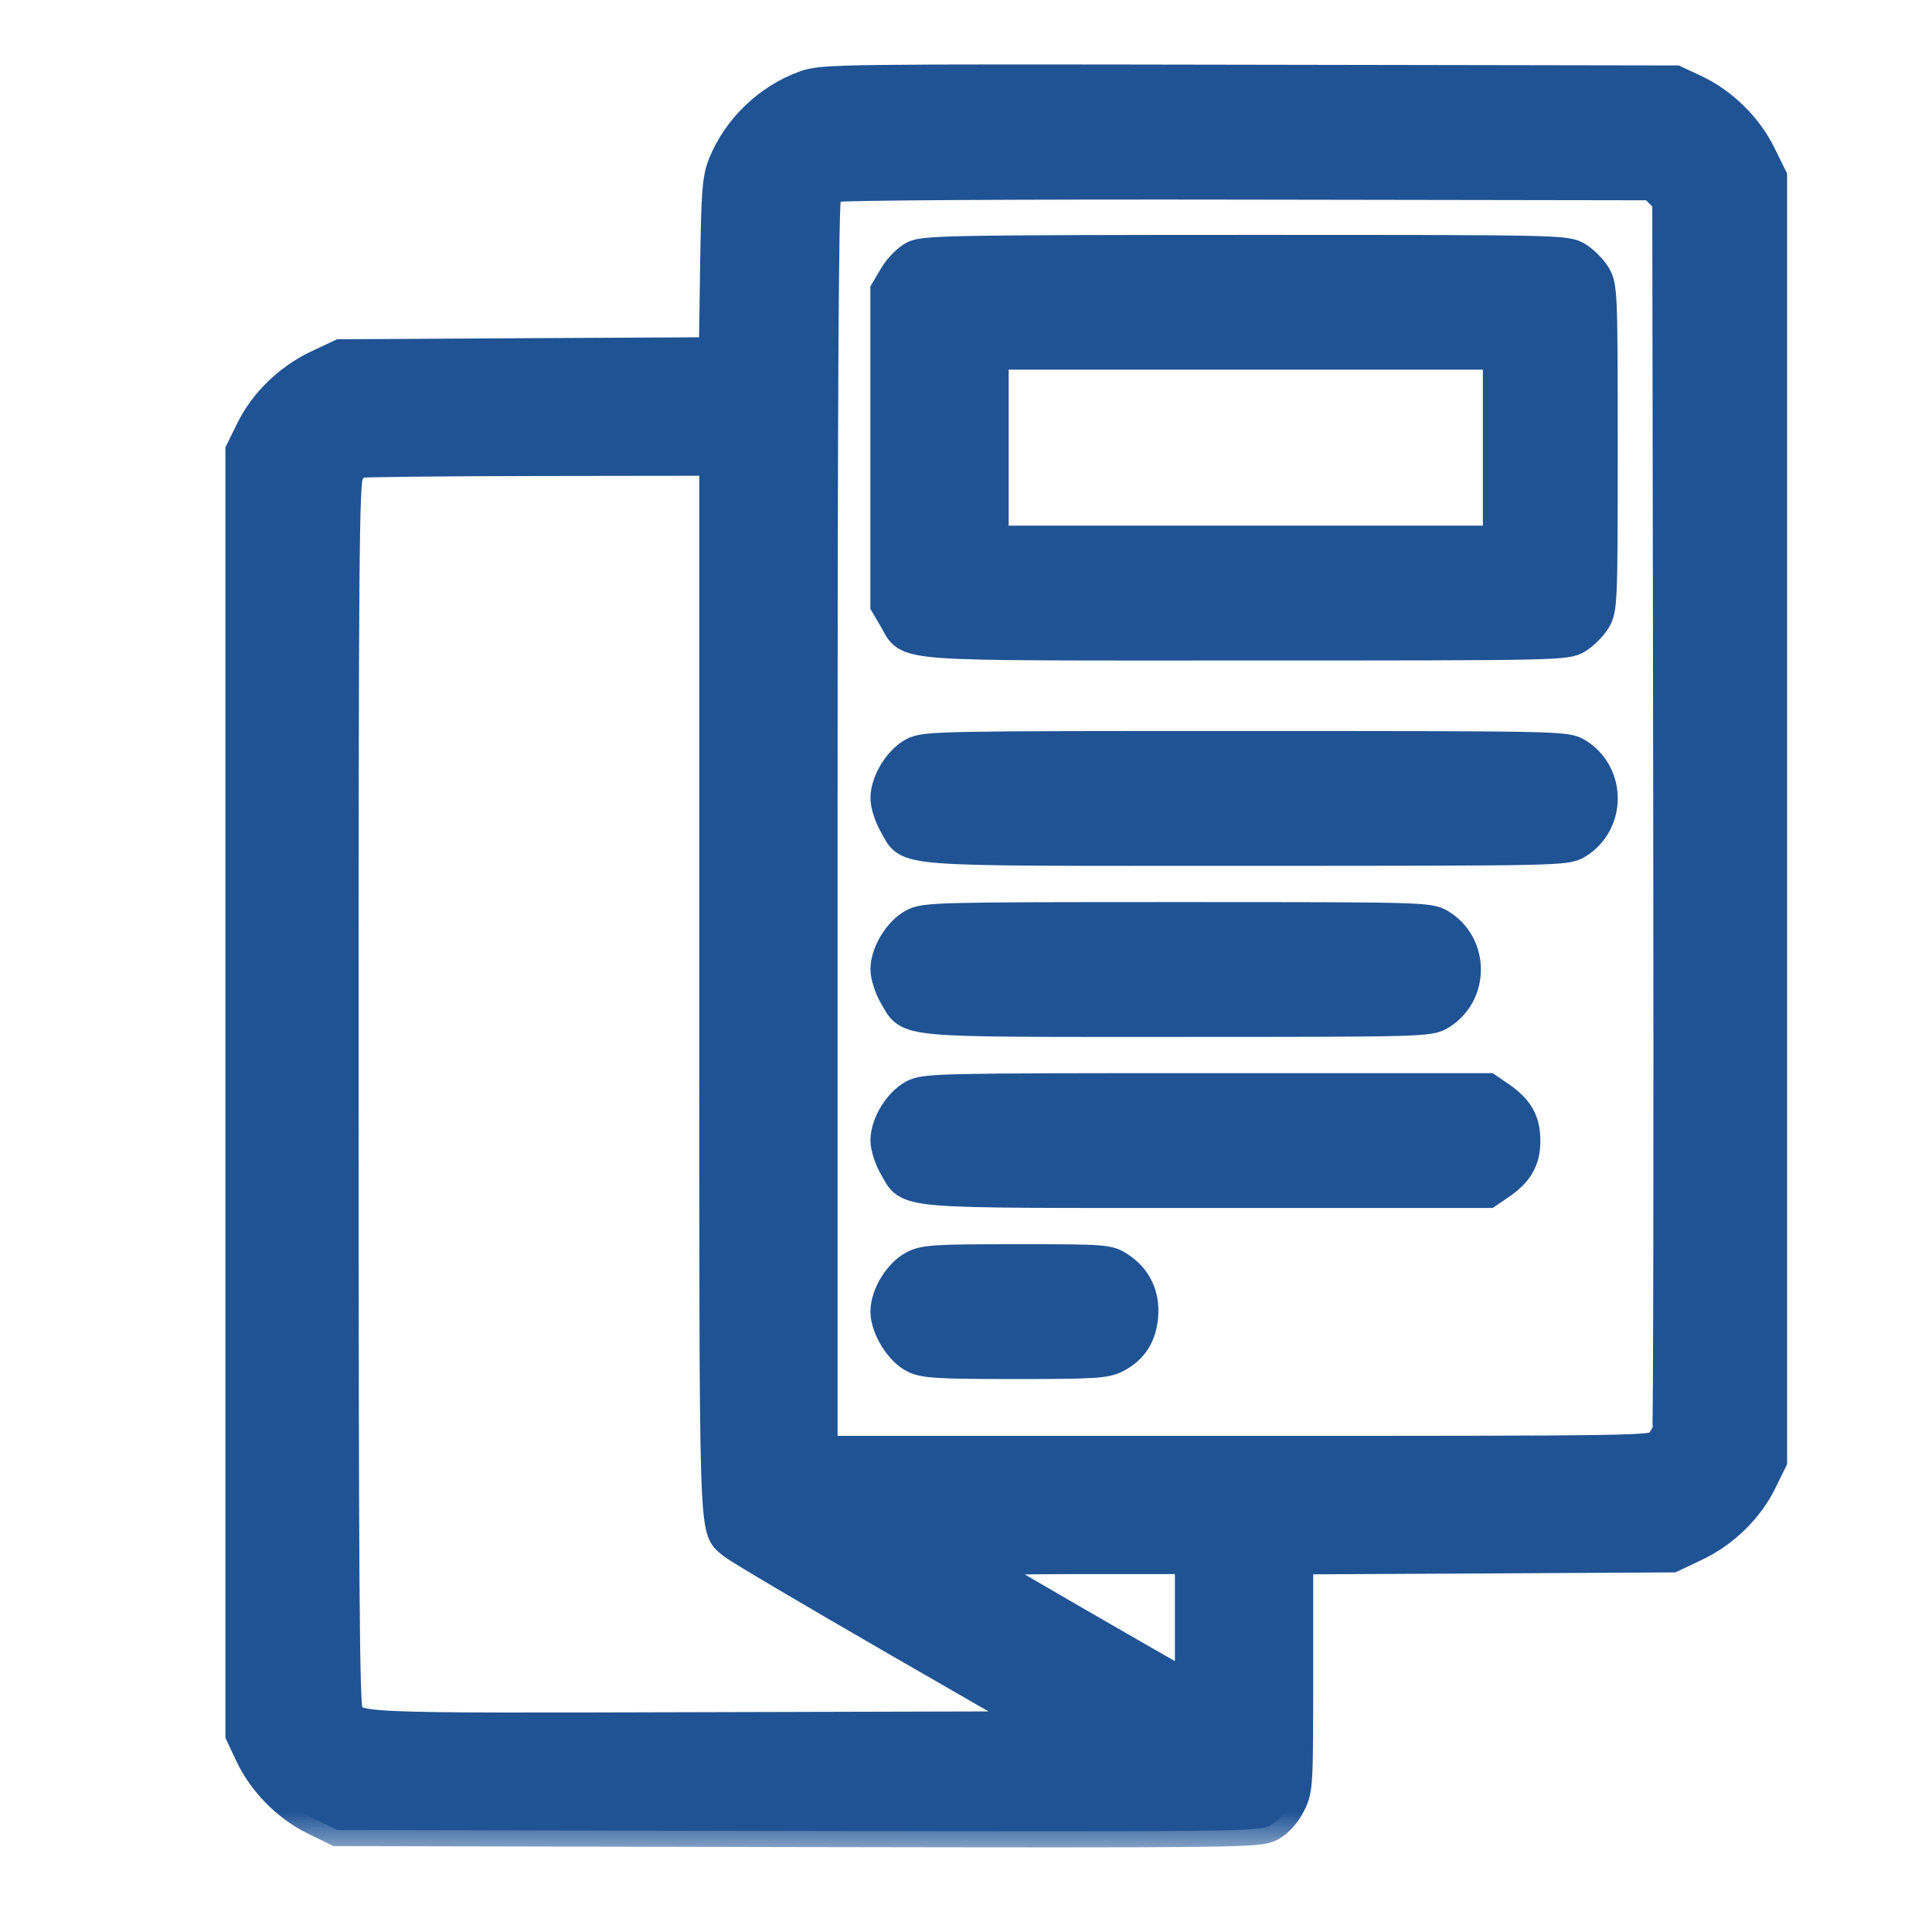 <svg width="24" height="24" viewBox="0 0 24 24" fill="none" xmlns="http://www.w3.org/2000/svg">
<g id="Group 1000004534">
<g id="engineering">
<mask id="mask0_188_1581" style="mask-type:alpha" maskUnits="userSpaceOnUse" x="0" y="0" width="24" height="24">
<rect id="Bounding box" width="24" height="24" fill="#D9D9D9"/>
</mask>
<g mask="url(#mask0_188_1581)">
<g id="Vector">
<mask id="path-2-outside-1_188_1581" maskUnits="userSpaceOnUse" x="2" y="0" width="21" height="23" fill="black">
<rect fill="white" x="2" width="21" height="23"/>
<path fill-rule="evenodd" clip-rule="evenodd" d="M10.001 1.076C9.553 1.237 9.171 1.605 8.995 2.042C8.923 2.22 8.911 2.381 8.897 3.317L8.881 4.389L6.557 4.401L4.233 4.414L3.946 4.549C3.593 4.717 3.29 5.011 3.125 5.35L3 5.604V13.573V21.543L3.114 21.786C3.273 22.126 3.571 22.43 3.909 22.596L4.188 22.733L9.906 22.745C15.383 22.755 15.63 22.752 15.773 22.678C15.866 22.629 15.958 22.529 16.017 22.413C16.111 22.231 16.113 22.196 16.113 20.793V19.358L18.44 19.346L20.767 19.333L21.054 19.197C21.407 19.03 21.71 18.735 21.875 18.397L22 18.143V10.172V2.202L21.862 1.922C21.696 1.585 21.392 1.286 21.053 1.127L20.81 1.013L15.518 1.004C10.398 0.995 10.219 0.997 10.001 1.076ZM10.388 2.31C10.337 2.33 10.275 2.385 10.25 2.432C10.218 2.491 10.205 4.867 10.205 10.277V18.037H15.369C20.455 18.037 20.535 18.035 20.617 17.953C20.664 17.907 20.712 17.825 20.725 17.772C20.738 17.719 20.743 14.257 20.737 10.079L20.725 2.482L20.628 2.385L20.531 2.288L15.506 2.28C12.661 2.275 10.441 2.288 10.388 2.31ZM11.361 3.188C11.284 3.226 11.174 3.337 11.117 3.435L11.012 3.613V5.561V7.509L11.117 7.688C11.316 8.027 11.024 8.005 15.482 8.005C19.366 8.005 19.453 8.003 19.588 7.921C19.664 7.874 19.765 7.774 19.811 7.698C19.892 7.564 19.896 7.48 19.896 5.561C19.896 3.643 19.892 3.558 19.811 3.425C19.765 3.349 19.664 3.248 19.588 3.202C19.453 3.119 19.367 3.118 15.475 3.118C11.896 3.119 11.487 3.126 11.361 3.188ZM12.33 5.561V6.73H15.475H18.621V5.561V4.392H15.475H12.33V5.561ZM4.434 5.738C4.404 5.75 4.351 5.815 4.317 5.882C4.262 5.988 4.254 6.976 4.255 13.582C4.255 19.606 4.266 21.183 4.309 21.267C4.42 21.487 4.282 21.481 8.805 21.469L13.024 21.458L11.115 20.358C10.065 19.752 9.16 19.217 9.105 19.168C8.876 18.965 8.887 19.312 8.887 12.257V5.71L6.687 5.713C5.478 5.715 4.463 5.726 4.434 5.738ZM11.352 9.359C11.173 9.454 11.014 9.715 11.013 9.914C11.013 9.994 11.059 10.14 11.117 10.238C11.316 10.577 11.024 10.556 15.482 10.556C19.366 10.555 19.453 10.554 19.588 10.471C19.999 10.22 19.999 9.616 19.588 9.365C19.453 9.283 19.366 9.281 15.475 9.281C11.685 9.28 11.493 9.284 11.352 9.359ZM11.352 11.485C11.173 11.579 11.014 11.841 11.013 12.04C11.013 12.119 11.059 12.265 11.117 12.364C11.313 12.698 11.125 12.681 14.632 12.681C17.668 12.681 17.753 12.678 17.888 12.596C18.299 12.346 18.299 11.741 17.888 11.491C17.753 11.408 17.668 11.406 14.625 11.406C11.663 11.406 11.492 11.41 11.352 11.485ZM11.352 13.61C11.173 13.705 11.014 13.966 11.013 14.165C11.013 14.245 11.059 14.39 11.117 14.489C11.314 14.825 11.081 14.806 14.997 14.806H18.481L18.621 14.711C18.85 14.555 18.935 14.408 18.935 14.169C18.935 13.929 18.85 13.782 18.621 13.627L18.481 13.531H14.99C11.673 13.531 11.492 13.535 11.352 13.61ZM11.352 15.735C11.173 15.83 11.014 16.091 11.013 16.29C11.012 16.491 11.19 16.778 11.368 16.862C11.491 16.921 11.685 16.931 12.613 16.931C13.575 16.931 13.73 16.922 13.857 16.857C14.06 16.753 14.167 16.59 14.187 16.35C14.209 16.097 14.111 15.889 13.907 15.753C13.766 15.659 13.737 15.656 12.631 15.656C11.611 15.656 11.485 15.664 11.352 15.735ZM12.056 19.391C12.092 19.425 14.466 20.799 14.7 20.922L14.795 20.973V20.163V19.354H13.405C12.611 19.354 12.033 19.37 12.056 19.391Z"/>
</mask>
<path fill-rule="evenodd" clip-rule="evenodd" d="M10.001 1.076C9.553 1.237 9.171 1.605 8.995 2.042C8.923 2.22 8.911 2.381 8.897 3.317L8.881 4.389L6.557 4.401L4.233 4.414L3.946 4.549C3.593 4.717 3.29 5.011 3.125 5.35L3 5.604V13.573V21.543L3.114 21.786C3.273 22.126 3.571 22.43 3.909 22.596L4.188 22.733L9.906 22.745C15.383 22.755 15.63 22.752 15.773 22.678C15.866 22.629 15.958 22.529 16.017 22.413C16.111 22.231 16.113 22.196 16.113 20.793V19.358L18.44 19.346L20.767 19.333L21.054 19.197C21.407 19.03 21.71 18.735 21.875 18.397L22 18.143V10.172V2.202L21.862 1.922C21.696 1.585 21.392 1.286 21.053 1.127L20.81 1.013L15.518 1.004C10.398 0.995 10.219 0.997 10.001 1.076ZM10.388 2.31C10.337 2.33 10.275 2.385 10.25 2.432C10.218 2.491 10.205 4.867 10.205 10.277V18.037H15.369C20.455 18.037 20.535 18.035 20.617 17.953C20.664 17.907 20.712 17.825 20.725 17.772C20.738 17.719 20.743 14.257 20.737 10.079L20.725 2.482L20.628 2.385L20.531 2.288L15.506 2.28C12.661 2.275 10.441 2.288 10.388 2.31ZM11.361 3.188C11.284 3.226 11.174 3.337 11.117 3.435L11.012 3.613V5.561V7.509L11.117 7.688C11.316 8.027 11.024 8.005 15.482 8.005C19.366 8.005 19.453 8.003 19.588 7.921C19.664 7.874 19.765 7.774 19.811 7.698C19.892 7.564 19.896 7.48 19.896 5.561C19.896 3.643 19.892 3.558 19.811 3.425C19.765 3.349 19.664 3.248 19.588 3.202C19.453 3.119 19.367 3.118 15.475 3.118C11.896 3.119 11.487 3.126 11.361 3.188ZM12.33 5.561V6.73H15.475H18.621V5.561V4.392H15.475H12.33V5.561ZM4.434 5.738C4.404 5.75 4.351 5.815 4.317 5.882C4.262 5.988 4.254 6.976 4.255 13.582C4.255 19.606 4.266 21.183 4.309 21.267C4.42 21.487 4.282 21.481 8.805 21.469L13.024 21.458L11.115 20.358C10.065 19.752 9.16 19.217 9.105 19.168C8.876 18.965 8.887 19.312 8.887 12.257V5.71L6.687 5.713C5.478 5.715 4.463 5.726 4.434 5.738ZM11.352 9.359C11.173 9.454 11.014 9.715 11.013 9.914C11.013 9.994 11.059 10.14 11.117 10.238C11.316 10.577 11.024 10.556 15.482 10.556C19.366 10.555 19.453 10.554 19.588 10.471C19.999 10.22 19.999 9.616 19.588 9.365C19.453 9.283 19.366 9.281 15.475 9.281C11.685 9.28 11.493 9.284 11.352 9.359ZM11.352 11.485C11.173 11.579 11.014 11.841 11.013 12.04C11.013 12.119 11.059 12.265 11.117 12.364C11.313 12.698 11.125 12.681 14.632 12.681C17.668 12.681 17.753 12.678 17.888 12.596C18.299 12.346 18.299 11.741 17.888 11.491C17.753 11.408 17.668 11.406 14.625 11.406C11.663 11.406 11.492 11.41 11.352 11.485ZM11.352 13.61C11.173 13.705 11.014 13.966 11.013 14.165C11.013 14.245 11.059 14.39 11.117 14.489C11.314 14.825 11.081 14.806 14.997 14.806H18.481L18.621 14.711C18.85 14.555 18.935 14.408 18.935 14.169C18.935 13.929 18.85 13.782 18.621 13.627L18.481 13.531H14.99C11.673 13.531 11.492 13.535 11.352 13.61ZM11.352 15.735C11.173 15.83 11.014 16.091 11.013 16.29C11.012 16.491 11.19 16.778 11.368 16.862C11.491 16.921 11.685 16.931 12.613 16.931C13.575 16.931 13.73 16.922 13.857 16.857C14.06 16.753 14.167 16.59 14.187 16.35C14.209 16.097 14.111 15.889 13.907 15.753C13.766 15.659 13.737 15.656 12.631 15.656C11.611 15.656 11.485 15.664 11.352 15.735ZM12.056 19.391C12.092 19.425 14.466 20.799 14.7 20.922L14.795 20.973V20.163V19.354H13.405C12.611 19.354 12.033 19.37 12.056 19.391Z" fill="#1F5394"/>
<path fill-rule="evenodd" clip-rule="evenodd" d="M10.001 1.076C9.553 1.237 9.171 1.605 8.995 2.042C8.923 2.22 8.911 2.381 8.897 3.317L8.881 4.389L6.557 4.401L4.233 4.414L3.946 4.549C3.593 4.717 3.29 5.011 3.125 5.35L3 5.604V13.573V21.543L3.114 21.786C3.273 22.126 3.571 22.43 3.909 22.596L4.188 22.733L9.906 22.745C15.383 22.755 15.63 22.752 15.773 22.678C15.866 22.629 15.958 22.529 16.017 22.413C16.111 22.231 16.113 22.196 16.113 20.793V19.358L18.44 19.346L20.767 19.333L21.054 19.197C21.407 19.03 21.71 18.735 21.875 18.397L22 18.143V10.172V2.202L21.862 1.922C21.696 1.585 21.392 1.286 21.053 1.127L20.81 1.013L15.518 1.004C10.398 0.995 10.219 0.997 10.001 1.076ZM10.388 2.31C10.337 2.33 10.275 2.385 10.25 2.432C10.218 2.491 10.205 4.867 10.205 10.277V18.037H15.369C20.455 18.037 20.535 18.035 20.617 17.953C20.664 17.907 20.712 17.825 20.725 17.772C20.738 17.719 20.743 14.257 20.737 10.079L20.725 2.482L20.628 2.385L20.531 2.288L15.506 2.28C12.661 2.275 10.441 2.288 10.388 2.31ZM11.361 3.188C11.284 3.226 11.174 3.337 11.117 3.435L11.012 3.613V5.561V7.509L11.117 7.688C11.316 8.027 11.024 8.005 15.482 8.005C19.366 8.005 19.453 8.003 19.588 7.921C19.664 7.874 19.765 7.774 19.811 7.698C19.892 7.564 19.896 7.48 19.896 5.561C19.896 3.643 19.892 3.558 19.811 3.425C19.765 3.349 19.664 3.248 19.588 3.202C19.453 3.119 19.367 3.118 15.475 3.118C11.896 3.119 11.487 3.126 11.361 3.188ZM12.33 5.561V6.73H15.475H18.621V5.561V4.392H15.475H12.33V5.561ZM4.434 5.738C4.404 5.75 4.351 5.815 4.317 5.882C4.262 5.988 4.254 6.976 4.255 13.582C4.255 19.606 4.266 21.183 4.309 21.267C4.42 21.487 4.282 21.481 8.805 21.469L13.024 21.458L11.115 20.358C10.065 19.752 9.16 19.217 9.105 19.168C8.876 18.965 8.887 19.312 8.887 12.257V5.71L6.687 5.713C5.478 5.715 4.463 5.726 4.434 5.738ZM11.352 9.359C11.173 9.454 11.014 9.715 11.013 9.914C11.013 9.994 11.059 10.14 11.117 10.238C11.316 10.577 11.024 10.556 15.482 10.556C19.366 10.555 19.453 10.554 19.588 10.471C19.999 10.22 19.999 9.616 19.588 9.365C19.453 9.283 19.366 9.281 15.475 9.281C11.685 9.28 11.493 9.284 11.352 9.359ZM11.352 11.485C11.173 11.579 11.014 11.841 11.013 12.04C11.013 12.119 11.059 12.265 11.117 12.364C11.313 12.698 11.125 12.681 14.632 12.681C17.668 12.681 17.753 12.678 17.888 12.596C18.299 12.346 18.299 11.741 17.888 11.491C17.753 11.408 17.668 11.406 14.625 11.406C11.663 11.406 11.492 11.41 11.352 11.485ZM11.352 13.61C11.173 13.705 11.014 13.966 11.013 14.165C11.013 14.245 11.059 14.39 11.117 14.489C11.314 14.825 11.081 14.806 14.997 14.806H18.481L18.621 14.711C18.85 14.555 18.935 14.408 18.935 14.169C18.935 13.929 18.85 13.782 18.621 13.627L18.481 13.531H14.99C11.673 13.531 11.492 13.535 11.352 13.61ZM11.352 15.735C11.173 15.83 11.014 16.091 11.013 16.29C11.012 16.491 11.19 16.778 11.368 16.862C11.491 16.921 11.685 16.931 12.613 16.931C13.575 16.931 13.73 16.922 13.857 16.857C14.06 16.753 14.167 16.59 14.187 16.35C14.209 16.097 14.111 15.889 13.907 15.753C13.766 15.659 13.737 15.656 12.631 15.656C11.611 15.656 11.485 15.664 11.352 15.735ZM12.056 19.391C12.092 19.425 14.466 20.799 14.7 20.922L14.795 20.973V20.163V19.354H13.405C12.611 19.354 12.033 19.37 12.056 19.391Z" stroke="#1F5394" stroke-width="0.4" mask="url(#path-2-outside-1_188_1581)"/>
</g>
</g>
</g>
</g>
</svg>
